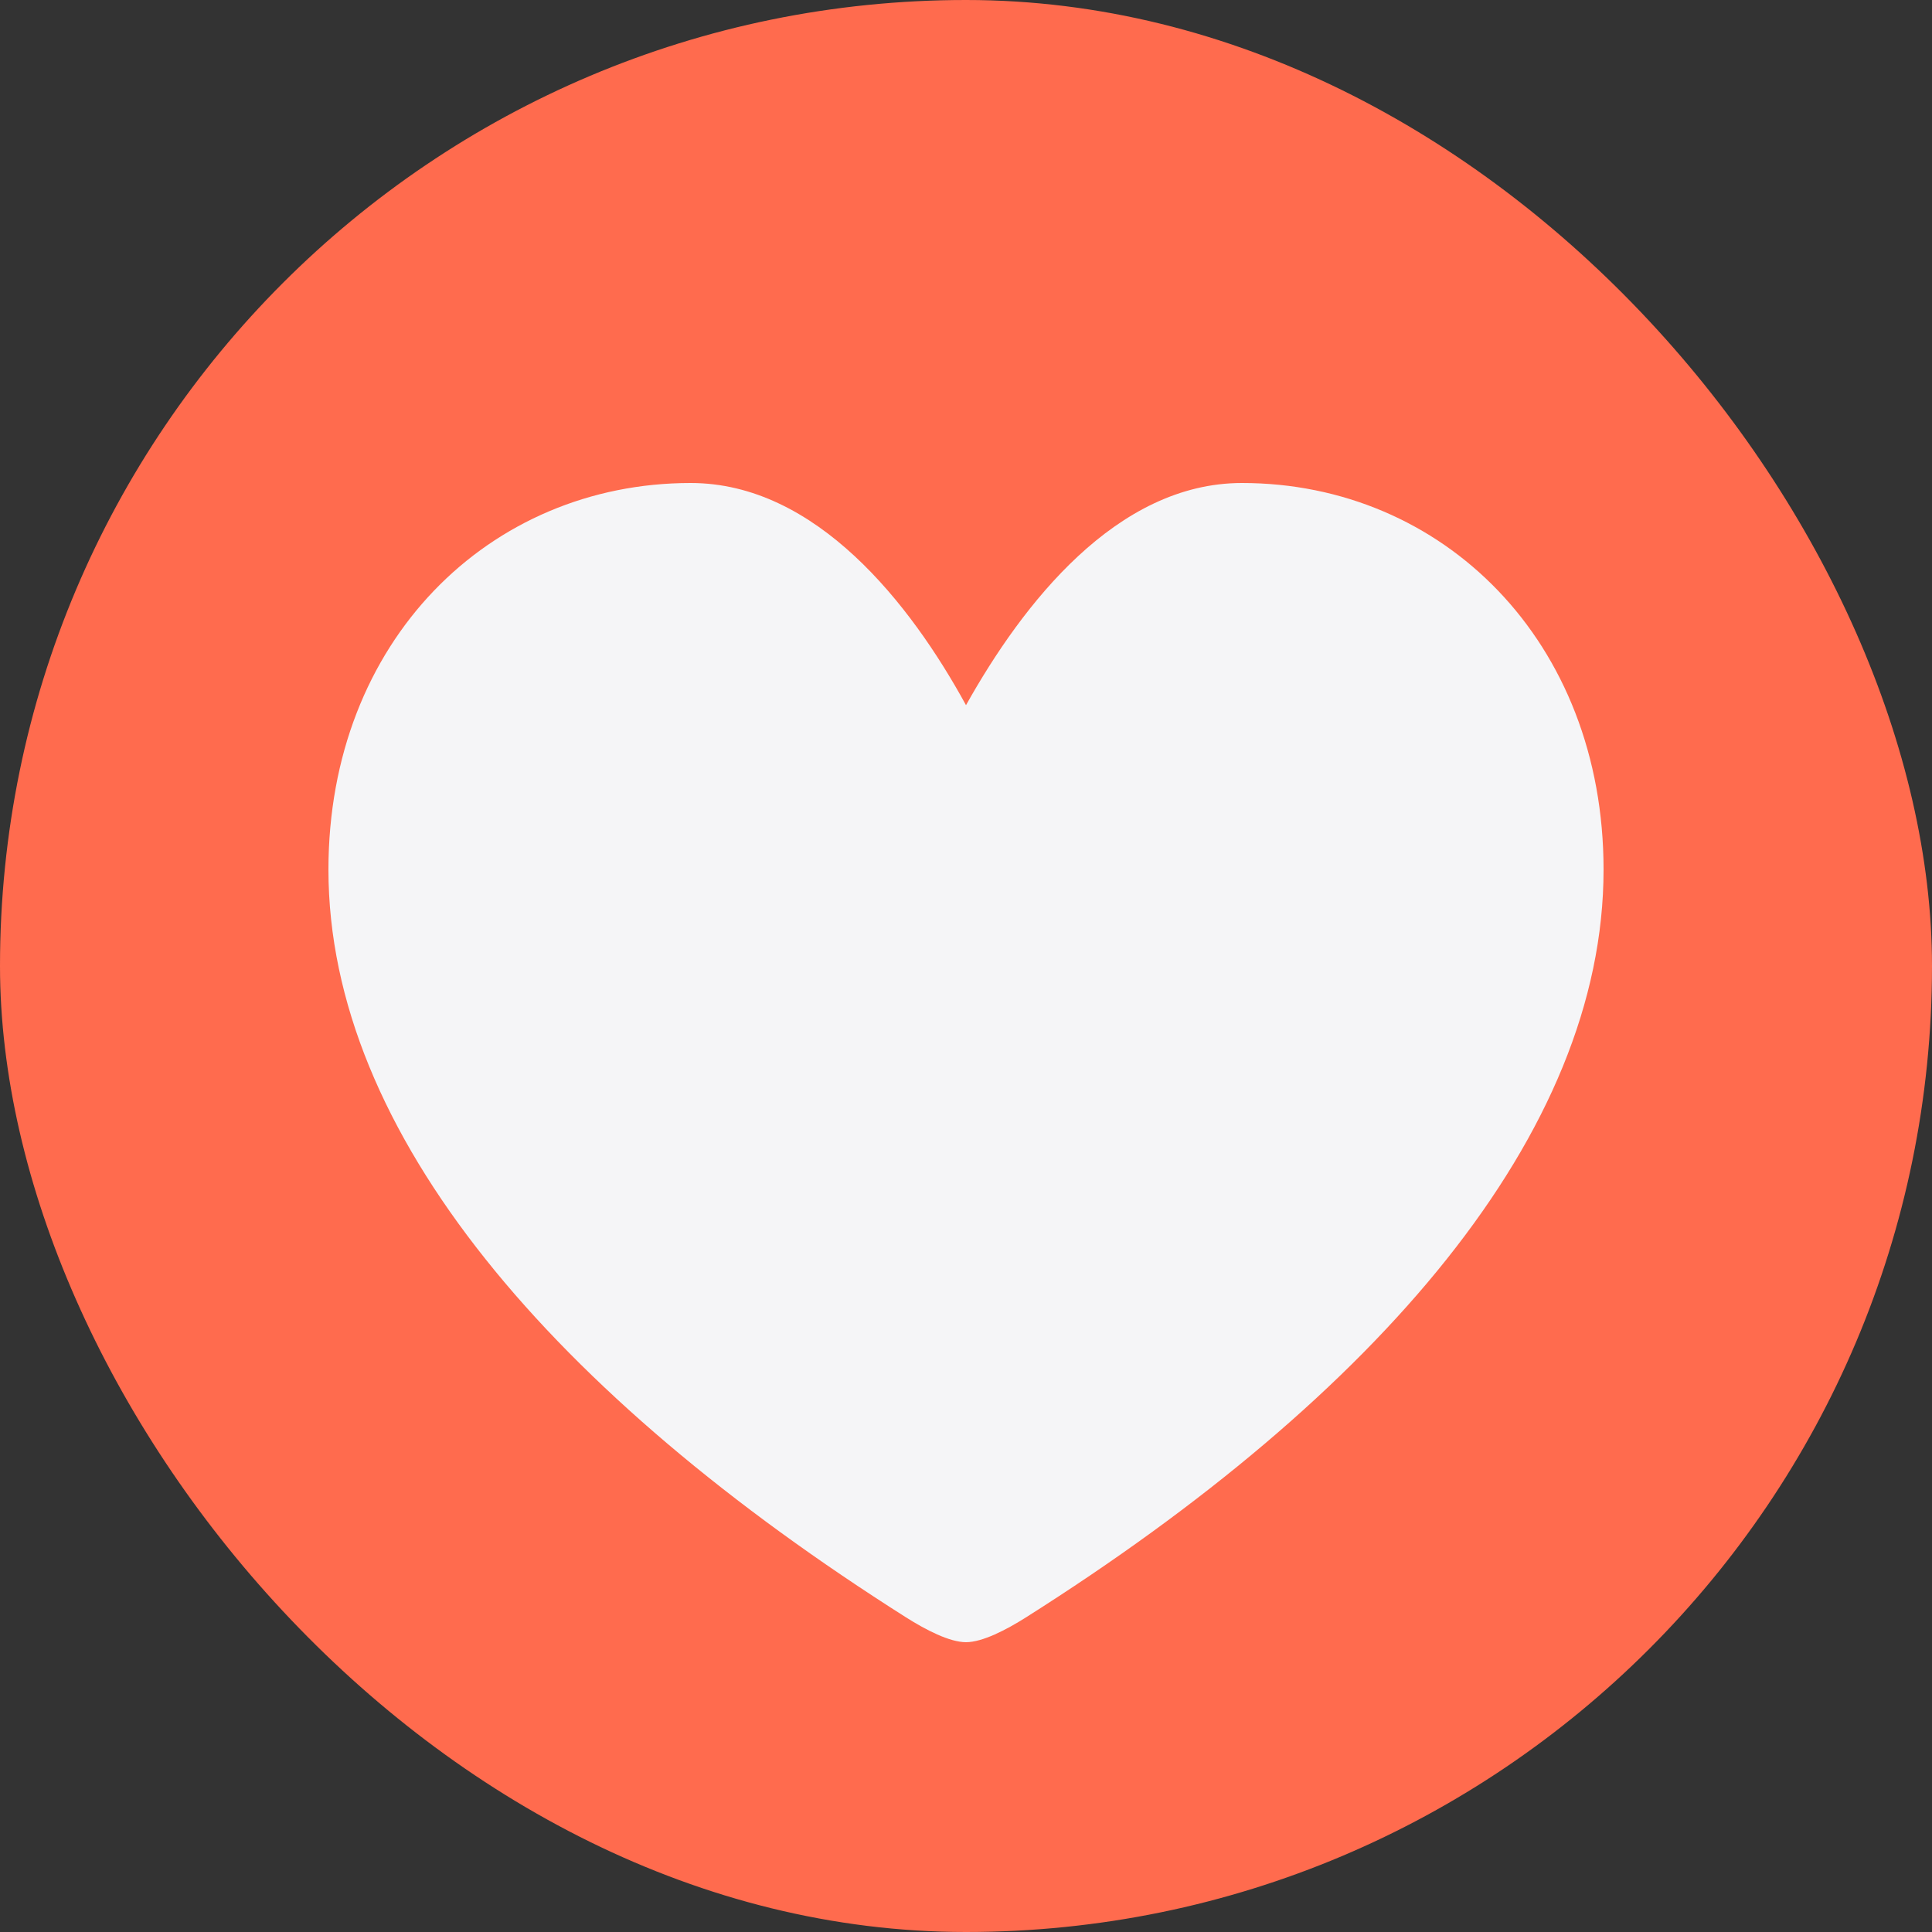 <?xml version="1.0" encoding="UTF-8"?> <svg xmlns="http://www.w3.org/2000/svg" width="100" height="100" viewBox="0 0 100 100" fill="none"><rect x="0" y="0" width="100" height="100" fill="#333333" stroke="none"/><rect width="100" height="100" rx="50" fill="#FF6B4E"></rect><path d="M50 85C50.848 85 52.087 84.36 53.098 83.719C71.326 72.193 83 58.682 83 45.011C83 33.196 74.685 25 64.283 25C57.794 25 52.935 31.249 50 36.5C47.13 31.249 42.239 25 35.75 25C25.315 25 17 33.196 17 45.011C17 58.682 28.706 72.193 46.902 83.719C47.913 84.36 49.152 85 50 85Z" fill="#F5F5F7"></path></svg> 